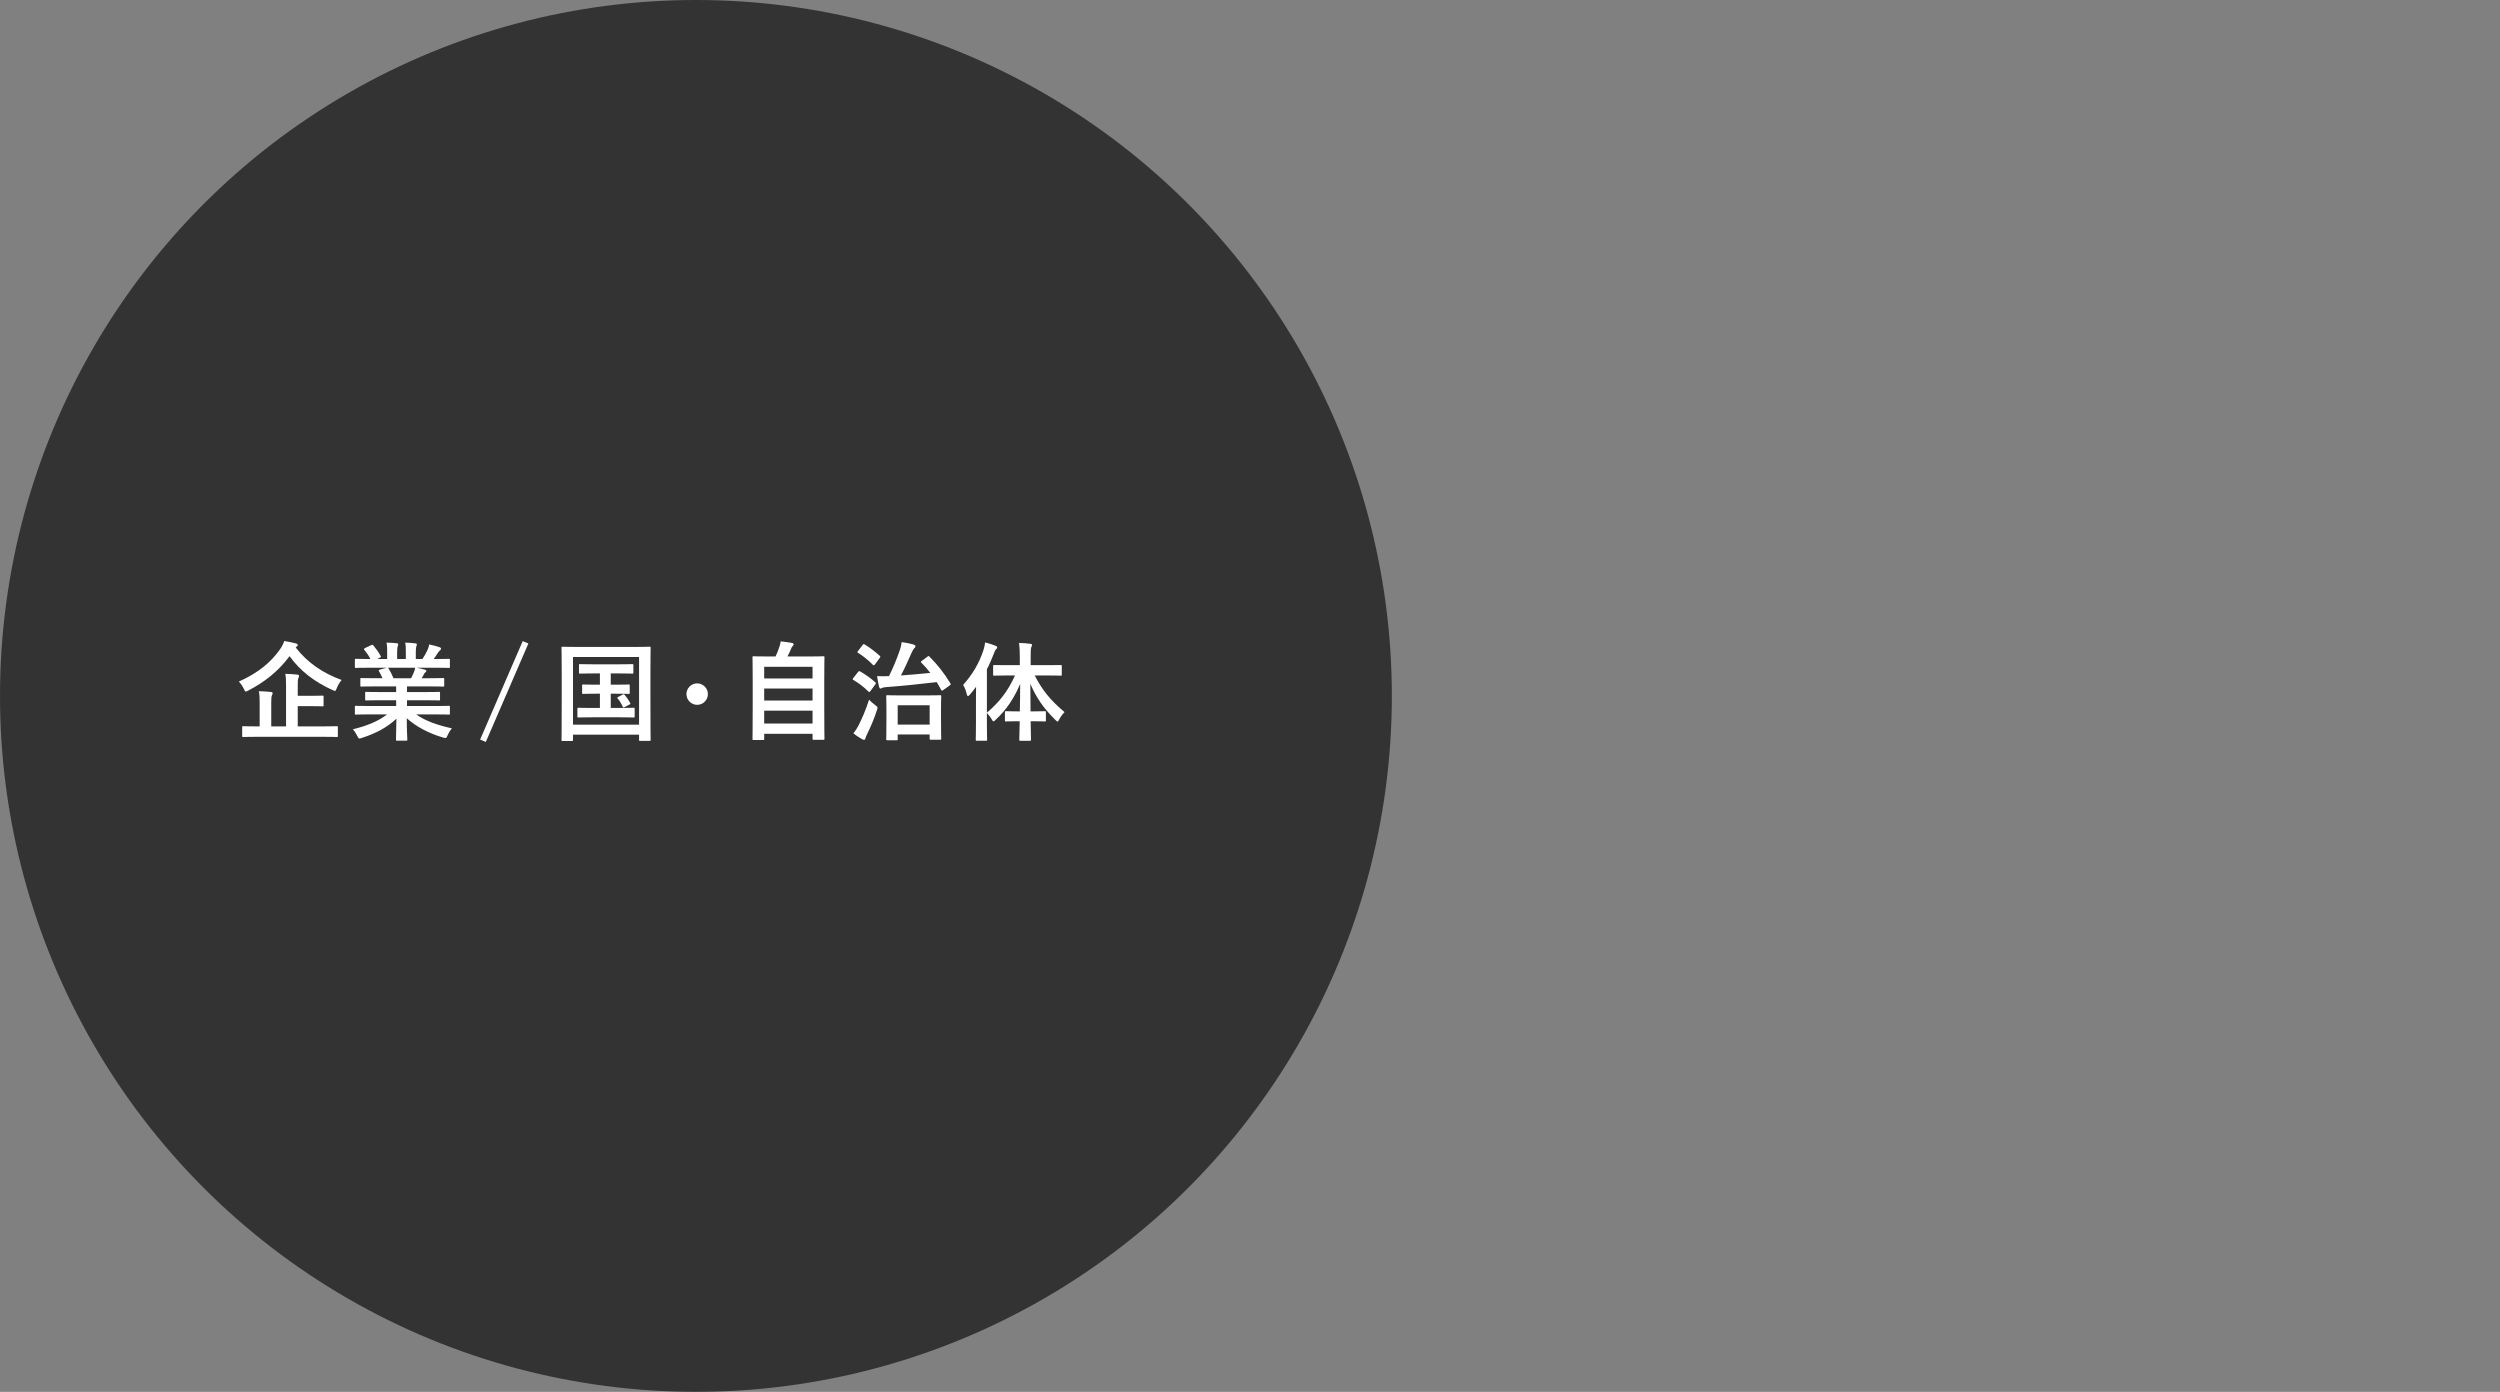 <svg xmlns="http://www.w3.org/2000/svg" viewBox="0 0 431.081 240"><rect x="0" y="0" width="431.081" height="240" fill="#808080" stroke="none"/><defs><style>      .cls-1 {        isolation: isolate;      }      .cls-2 {        fill: #000;        mix-blend-mode: multiply;        opacity: .6;      }      .cls-2, .cls-3 {        stroke-width: 0px;      }      .cls-3 {        fill: #fff;      }    </style></defs><g class="cls-1"><g id="_&#x30EC;&#x30A4;&#x30E4;&#x30FC;_1" data-name="&#x30EC;&#x30A4;&#x30E4;&#x30FC; 1"><circle class="cls-2" cx="120" cy="120" r="120"></circle><g><path class="cls-3" d="M50.986,111.644c2.071,2.682,4.734,4.439,7.916,5.604-.333.425-.61.851-.833,1.424-.129.333-.185.462-.315.462-.092,0-.222-.056-.425-.147-3.144-1.443-5.585-3.311-7.397-5.845-1.978,2.663-4.383,4.513-7.102,5.918-.222.111-.352.185-.444.185-.129,0-.185-.13-.333-.444-.222-.48-.536-.925-.869-1.275,3.459-1.535,5.659-3.478,7.139-5.622.333-.481.519-.87.685-1.369.722.093,1.461.277,1.997.407.204.056.333.147.333.296,0,.11-.074.203-.203.277l-.148.129ZM44.274,127.049c-1.645,0-2.201.037-2.33.037-.167,0-.185-.019-.185-.185v-1.48c0-.185.018-.203.185-.203.129,0,.685.036,2.33.036h.499v-4.05c0-.888-.019-1.498-.147-2.016.702.019,1.424.056,2.09.129.185.019.296.111.296.204,0,.166-.074.259-.13.388-.093.223-.11.592-.11,1.351v3.994h2.552v-7.046c0-.869-.019-1.498-.13-2.016.685.019,1.443.056,2.071.13.185.019.296.11.296.203,0,.166-.055.277-.11.407-.111.222-.111.592-.111,1.331v1.72h1.868c1.683,0,2.274-.037,2.386-.037.185,0,.203.019.203.204v1.442c0,.185-.019.203-.203.203-.111,0-.703-.037-2.386-.037h-1.868v3.495h4.401c1.628,0,2.201-.036,2.312-.036.185,0,.204.018.204.203v1.48c0,.166-.019.185-.204.185-.11,0-.684-.037-2.312-.037h-11.466Z"></path><path class="cls-3" d="M63.744,123.184c-1.665,0-2.22.037-2.33.037-.204,0-.223-.019-.223-.203v-1.091c0-.204.019-.223.223-.223.11,0,.665.037,2.33.037h4.567v-.998h-2.607c-1.794,0-2.441.037-2.552.037-.185,0-.185-.019-.185-.204v-1.054c0-.204,0-.222.185-.222.11,0,.758.036,2.552.036h2.607v-.98h-3.477c-1.775,0-2.367.037-2.478.037-.203,0-.222-.019-.222-.185v-1.091c0-.185.019-.203.222-.203.111,0,.703.036,2.478.036h1.128c-.203-.443-.388-.814-.592-1.165-.092-.166-.11-.24.13-.314l1.202-.333h-2.959c-1.665,0-2.22.036-2.33.036-.204,0-.223-.018-.223-.203v-1.147c0-.203.019-.222.223-.222.11,0,.665.037,2.33.037h.129c-.296-.592-.628-1.055-1.054-1.591-.111-.129-.074-.203.147-.315l1.073-.499c.185-.093.24-.074.352.074.443.536.906,1.165,1.238,1.794.093.166.093.185-.147.314l-.444.223h1.721v-1.221c0-.647,0-1.091-.111-1.609.573.019,1.295.056,1.794.111.147.019.222.074.222.166,0,.111-.037.204-.074.315-.055.13-.11.407-.11,1.018v1.221h1.498v-1.202c0-.666,0-1.109-.111-1.628.555.019,1.276.056,1.775.13.167.019.24.074.24.166,0,.093-.037.204-.073.296-.056.13-.111.407-.111,1.018v1.221h1.147c.333-.519.592-.981.851-1.517.13-.277.24-.555.315-.999.647.13,1.295.315,1.794.481.166.055.24.147.24.24,0,.147-.074.222-.185.315-.13.11-.222.222-.315.352-.24.388-.499.758-.759,1.128h.26c1.664,0,2.219-.037,2.33-.037.185,0,.203.019.203.222v1.147c0,.185-.019.203-.203.203-.111,0-.666-.036-2.33-.036h-3.236c.48.092.906.185,1.461.333.147.036.24.11.24.222,0,.129-.093.222-.203.277-.093.056-.185.259-.26.388l-.332.592h1.201c1.775,0,2.367-.036,2.478-.036.185,0,.203.019.203.203v1.091c0,.167-.019.185-.203.185-.111,0-.703-.037-2.478-.037h-3.735v.98h2.94c1.812,0,2.441-.036,2.553-.036.185,0,.203.018.203.222v1.054c0,.185-.019.204-.203.204-.111,0-.74-.037-2.553-.037h-2.94v.998h4.864c1.664,0,2.219-.037,2.33-.037.185,0,.203.019.203.223v1.091c0,.185-.019.203-.203.203-.111,0-.666-.037-2.33-.037h-3.292c1.554,1.092,3.495,1.812,6.158,2.404-.24.296-.499.685-.722,1.184-.147.352-.222.481-.406.481-.093,0-.223-.037-.426-.093-2.496-.722-4.697-1.941-6.214-3.311,0,2.201.093,3.348.093,3.662,0,.185-.019.203-.203.203h-1.572c-.167,0-.185-.019-.185-.203,0-.315.056-1.387.074-3.588-1.553,1.48-3.477,2.515-5.936,3.311-.203.074-.333.11-.425.11-.167,0-.24-.129-.407-.48-.24-.48-.499-.869-.739-1.109,2.459-.61,4.346-1.369,5.899-2.571h-2.996ZM70.883,116.952c.166-.314.315-.628.499-1.072.093-.203.13-.389.203-.739h-4.716c.056.019.093.073.148.147.277.463.573,1.018.832,1.664h3.033Z"></path><path class="cls-3" d="M83.769,127.937l-.981-.406,7.343-16.977.98.407-7.342,16.977Z"></path><path class="cls-3" d="M97.026,127.771c-.185,0-.203-.019-.203-.203,0-.13.037-1.369.037-7.102v-3.681c0-3.662-.037-4.956-.037-5.067,0-.185.019-.203.203-.203.13,0,.74.037,2.46.037h10.042c1.72,0,2.33-.037,2.459-.037.185,0,.204.019.204.203,0,.111-.037,1.405-.037,4.439v4.291c0,5.732.037,6.99.037,7.102,0,.185-.019.203-.204.203h-1.59c-.185,0-.203-.019-.203-.203v-.869h-11.393v.888c0,.185-.019.203-.203.203h-1.572ZM98.802,124.96h11.393v-11.669h-11.393v11.669ZM106.274,118.062c1.48,0,1.997-.037,2.108-.037.185,0,.203.019.203.203v1.221c0,.185-.019.203-.203.203-.111,0-.629-.036-2.108-.036h-.962v2.459h1.517c1.72,0,2.274-.037,2.386-.037.203,0,.222.019.222.204v1.275c0,.185-.019.204-.222.204-.111,0-.666-.037-2.386-.037h-4.66c-1.72,0-2.275.037-2.386.037-.204,0-.223-.019-.223-.204v-1.275c0-.185.019-.204.223-.204.11,0,.666.037,2.386.037h1.275v-2.459h-.721c-1.517,0-2.034.036-2.146.036-.185,0-.203-.019-.203-.203v-1.221c0-.185.019-.203.203-.203.111,0,.629.037,2.146.037h.721v-1.942h-1.072c-1.664,0-2.237.037-2.349.037-.166,0-.185-.019-.185-.203v-1.239c0-.185.019-.203.185-.203.111,0,.685.037,2.349.037h4.29c1.684,0,2.257-.037,2.367-.037.167,0,.185.019.185.203v1.239c0,.185-.019.203-.185.203-.11,0-.684-.037-2.367-.037h-1.35v1.942h.962ZM107.383,119.763c.185-.093.222-.056.37.111.333.388.592.758.906,1.331.074.148.074.185-.148.296l-.795.426c-.24.129-.277.073-.37-.13-.185-.425-.536-1.017-.851-1.368-.129-.148-.056-.167.148-.277l.739-.389Z"></path><path class="cls-3" d="M122.064,119.686c0,1.017-.833,1.85-1.85,1.85-1.018,0-1.85-.833-1.85-1.85,0-1.018.832-1.85,1.85-1.85,1.017,0,1.85.832,1.85,1.85Z"></path><path class="cls-3" d="M129.957,127.604c-.185,0-.203-.018-.203-.203,0-.11.037-1.091.037-6.028v-3.422c0-3.439-.037-4.457-.037-4.586,0-.185.019-.204.203-.204.13,0,.776.037,2.57.037h1.202c.296-.592.463-1.072.685-1.738.093-.24.147-.518.203-.869.629.056,1.442.185,1.98.277.166.037.259.148.259.24,0,.111-.074.185-.148.259-.129.148-.222.277-.277.444-.185.443-.352.832-.647,1.387h3.606c1.794,0,2.441-.037,2.57-.037.185,0,.204.019.204.204,0,.11-.037,1.147-.037,4.087v3.902c0,4.938.037,5.918.037,6.01,0,.185-.019.204-.204.204h-1.645c-.185,0-.203-.019-.203-.204v-.832h-8.341v.869c0,.185-.019.203-.203.203h-1.609ZM131.77,116.989h8.341v-2.016h-8.341v2.016ZM140.111,120.799v-2.072h-8.341v2.072h8.341ZM140.111,124.756v-2.219h-8.341v2.219h8.341Z"></path><path class="cls-3" d="M147.948,115.879c.147-.185.222-.185.389-.093.832.481,1.793,1.129,2.589,1.868.073.056.11.111.11.148,0,.055-.037.11-.11.222l-.814,1.109c-.167.222-.223.259-.37.111-.777-.796-1.72-1.48-2.589-1.997-.074-.056-.13-.093-.13-.148,0-.037.056-.111.13-.203l.795-1.018ZM148.04,125.09c.61-1.221,1.258-2.682,1.812-4.439.26.277.647.629,1.073.943.277.203.388.277.388.443,0,.111-.055.24-.11.444-.463,1.461-1.109,2.922-1.701,4.143-.148.296-.241.518-.278.702-.036.148-.11.241-.24.241-.092,0-.203-.037-.333-.111-.443-.24-.961-.573-1.497-1.018.388-.499.609-.814.887-1.35ZM148.725,111.238c.148-.204.204-.204.37-.111.906.536,1.775,1.221,2.607,1.961.148.129.13.147-.019.369l-.795,1.092c-.185.203-.222.222-.37.092-.795-.814-1.738-1.571-2.57-2.071-.167-.11-.13-.129.019-.333l.758-.998ZM159.913,113.235c.185-.147.204-.147.352-.019,1.442,1.461,2.534,2.849,3.606,4.606.093.166.111.203-.111.369l-1.091.777c-.111.073-.185.129-.24.129s-.093-.056-.148-.147c-.24-.463-.499-.906-.758-1.332-2.922.333-5.548.629-8.6.851-.518.037-.703.093-.795.148-.13.074-.223.11-.315.11-.111,0-.167-.11-.223-.277-.147-.573-.24-1.072-.351-1.867.776.037,1.387.037,1.941,0h.111c.721-1.461,1.312-2.849,1.904-4.587.148-.425.241-.906.277-1.275.796.11,1.388.222,2.034.406.185.056.352.167.352.296,0,.13-.092.259-.203.352s-.333.443-.499.851c-.629,1.424-1.165,2.644-1.812,3.847,1.794-.129,3.458-.277,5.067-.443-.463-.61-.981-1.202-1.535-1.757-.13-.148-.13-.167.093-.333l.942-.703ZM153.016,127.641c-.185,0-.204-.019-.204-.203,0-.111.037-.61.037-3.366v-1.664c0-1.683-.037-2.219-.037-2.33,0-.185.019-.203.204-.203.129,0,.721.036,2.404.036h4.309c1.683,0,2.256-.036,2.367-.036.185,0,.203.019.203.203,0,.093-.037.647-.037,2.034v1.887c0,2.719.037,3.236.037,3.347,0,.185-.019.204-.203.204h-1.572c-.203,0-.222-.019-.222-.204v-.702h-5.511v.795c0,.185-.019.203-.204.203h-1.571ZM154.791,124.942h5.511v-3.329h-5.511v3.329Z"></path><path class="cls-3" d="M173.983,116.471c-1.812,0-2.422.037-2.533.037-.185,0-.203-.019-.203-.203v-1.424c0-.204.019-.204.203-.204.111,0,.722.019,2.533.019h1.868v-1.202c0-1.184-.037-1.831-.129-2.626.665.019,1.312.056,1.941.148.185,0,.296.092.296.185,0,.147-.074.259-.13.389-.092.222-.11.61-.11,1.867v1.239h2.626c1.794,0,2.423-.019,2.552-.019.167,0,.185,0,.185.204v1.424c0,.185-.019.203-.185.203-.129,0-.758-.037-2.552-.037h-1.924c1.276,2.497,2.644,4.217,5.142,6.325-.389.388-.685.795-.906,1.239-.129.259-.203.388-.296.388s-.203-.11-.389-.296c-2.126-2.09-3.31-3.902-4.309-6.214,0,1.665.019,3.311.037,4.753h.425c1.443,0,1.905-.037,2.017-.037.185,0,.203.019.203.204v1.35c0,.203-.019.222-.203.222-.111,0-.573-.037-2.017-.037h-.406c.019,1.758.056,2.978.056,3.163,0,.185-.019.203-.204.203h-1.59c-.204,0-.223-.019-.223-.203,0-.185.037-1.424.074-3.163h-.333c-1.442,0-1.904.037-2.016.037-.185,0-.203-.019-.203-.222v-1.35c0-.185.019-.204.203-.204.111,0,.573.037,2.016.037h.352c.037-1.442.056-3.088.056-4.734-1.054,2.497-2.386,4.476-4.217,6.177-.185.167-.296.277-.388.277-.093,0-.167-.11-.297-.351-.259-.444-.555-.796-.832-1.092v1.775c0,1.812.037,2.719.037,2.812,0,.185-.019.203-.203.203h-1.572c-.166,0-.185-.019-.185-.203,0-.111.037-.999.037-2.812v-4.198c0-.61,0-1.35.019-2.089-.352.462-.703.924-1.073,1.35-.129.147-.24.24-.333.24-.092,0-.147-.111-.203-.333-.129-.592-.389-1.221-.629-1.59,1.591-1.739,2.812-3.81,3.514-6.011.13-.444.24-.851.277-1.313.666.167,1.258.352,1.794.573.204.093.296.148.296.277,0,.13-.055.204-.203.333-.111.111-.203.259-.37.74-.352.906-.739,1.812-1.202,2.7v7.489c2.053-1.72,3.625-3.68,4.846-6.417h-1.036Z"></path></g></g></g></svg>
